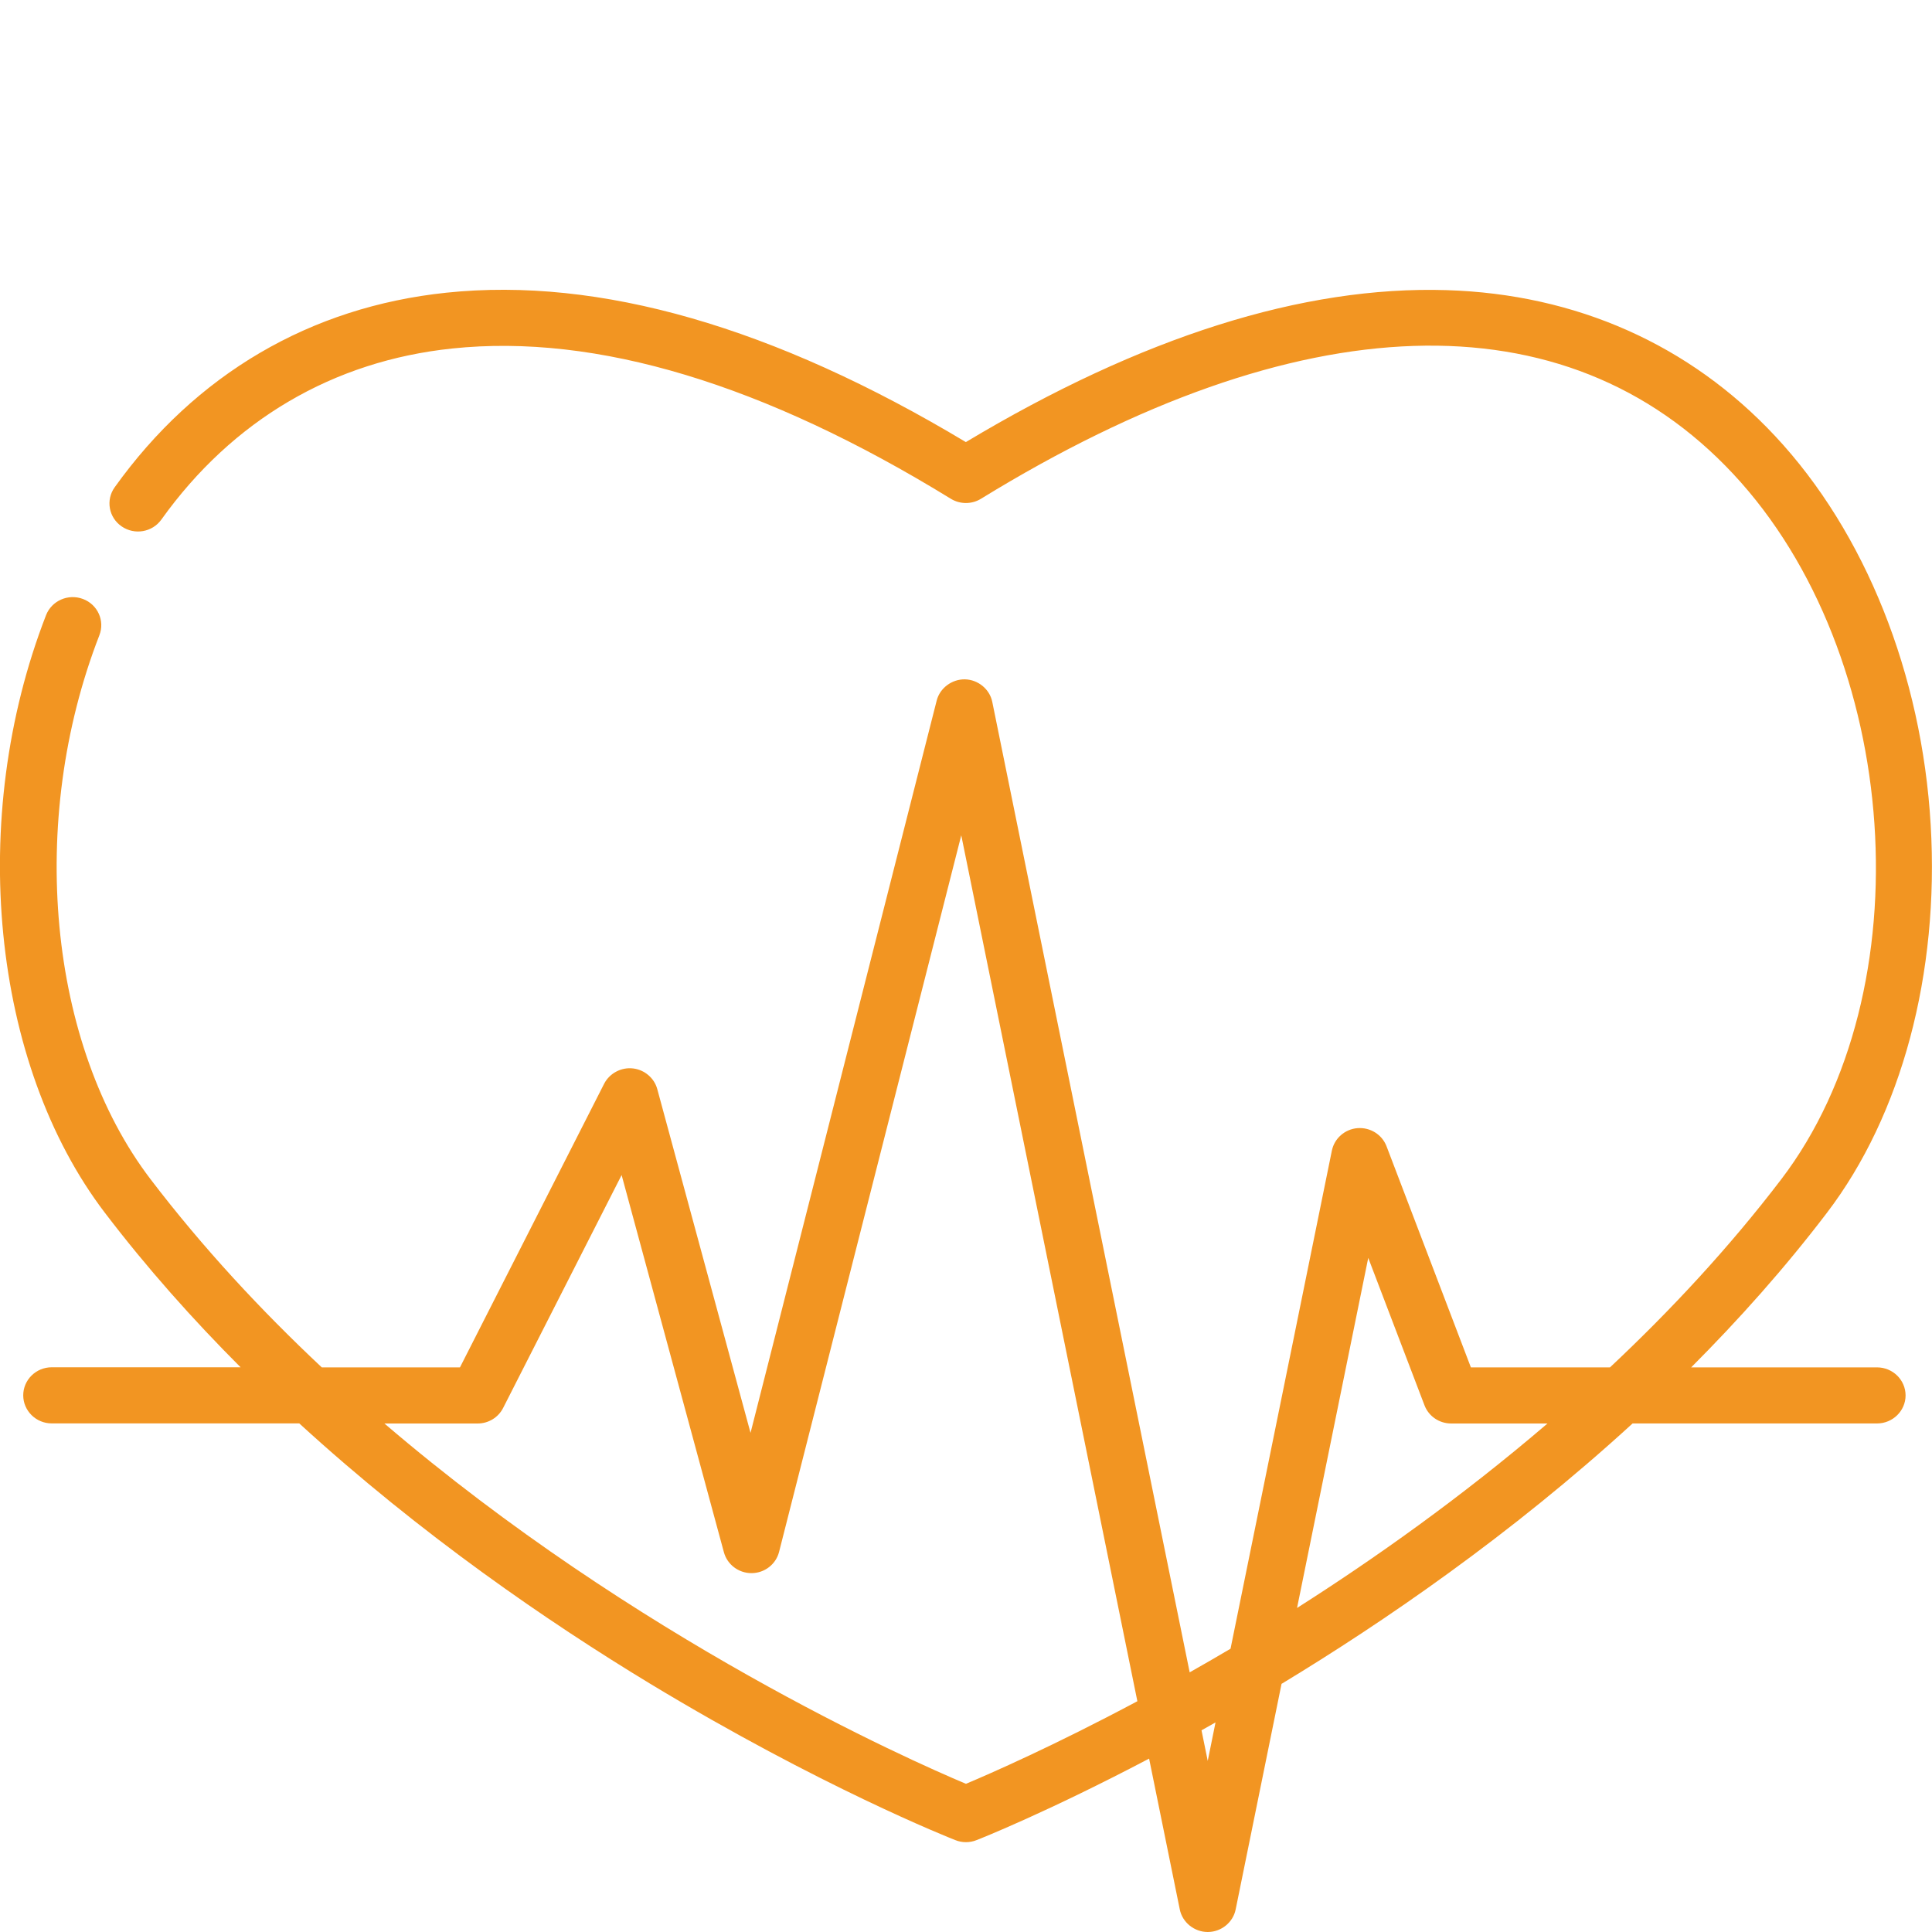 <?xml version="1.0" encoding="utf-8"?>
<!-- Generator: Adobe Illustrator 16.0.0, SVG Export Plug-In . SVG Version: 6.00 Build 0)  -->
<!DOCTYPE svg PUBLIC "-//W3C//DTD SVG 1.1//EN" "http://www.w3.org/Graphics/SVG/1.1/DTD/svg11.dtd">
<svg version="1.1" id="Vrstva_1" xmlns="http://www.w3.org/2000/svg" xmlns:xlink="http://www.w3.org/1999/xlink" x="0px" y="0px"
	 width="40px" height="40px" viewBox="0 0 40 40" enable-background="new 0 0 40 40" xml:space="preserve">
<path fill="#F29522" d="M38.861,28.31h-3.847c0.985-0.987,1.937-2.053,2.809-3.198c1.548-2.028,2.331-4.957,2.15-8.033
	c-0.183-3.122-1.356-6.057-3.221-8.051c-1.769-1.894-4.121-2.939-6.802-3.021c-2.972-0.092-6.318,0.966-9.953,3.146
	C16.024,6.768,12.406,5.728,9.24,6.06c-2.817,0.295-5.191,1.688-6.866,4.029c-0.188,0.262-0.124,0.625,0.144,0.809
	c0.267,0.185,0.635,0.122,0.823-0.141c1.472-2.059,3.556-3.284,6.024-3.542c2.98-0.313,6.452,0.734,10.32,3.111
	c0.192,0.118,0.435,0.118,0.626,0c6.577-4.042,12.107-4.224,15.573-0.514c3.495,3.742,3.97,10.702,0.995,14.604
	c-1.085,1.422-2.296,2.721-3.546,3.894h-2.88l-1.746-4.577c-0.093-0.243-0.337-0.396-0.601-0.376
	c-0.263,0.021-0.479,0.212-0.531,0.465l-2.098,10.313c-0.288,0.17-0.57,0.333-0.846,0.489l-4.087-20.092
	c-0.053-0.263-0.292-0.46-0.565-0.467c-0.271-0.005-0.521,0.181-0.586,0.44l-3.854,15.161l-1.931-7.118
	c-0.062-0.228-0.263-0.399-0.5-0.427c-0.245-0.03-0.489,0.1-0.6,0.317L9.523,28.31H6.662c-1.258-1.18-2.464-2.478-3.544-3.894
	c-2.122-2.782-2.558-7.415-1.06-11.265c0.116-0.3-0.036-0.636-0.341-0.75c-0.305-0.115-0.646,0.036-0.763,0.334
	c-1.635,4.203-1.134,9.292,1.218,12.375c0.873,1.146,1.823,2.211,2.809,3.198H1.071c-0.326,0-0.59,0.261-0.59,0.581
	c0,0.319,0.264,0.581,0.59,0.581h5.125c2.527,2.313,5.168,4.119,7.257,5.385c3.527,2.134,6.213,3.199,6.327,3.243
	c0.139,0.056,0.298,0.056,0.438,0c0.081-0.031,1.484-0.589,3.573-1.688l0.635,3.122C24.48,39.802,24.727,40,25.005,40
	s0.524-0.198,0.578-0.467l0.95-4.671c0.003-0.002,0.007-0.004,0.011-0.006c2.09-1.266,4.729-3.071,7.257-5.385h5.061
	c0.326,0,0.591-0.262,0.591-0.581C39.452,28.57,39.188,28.31,38.861,28.31z M19.999,36.932c-1.172-0.493-6.828-2.999-12.04-7.46
	h1.93c0.224,0,0.428-0.125,0.528-0.322l2.453-4.822l2.118,7.811c0.069,0.253,0.303,0.431,0.57,0.431h0.004
	c0.27-0.002,0.503-0.184,0.568-0.44l3.772-14.836l3.646,17.928C21.812,36.148,20.498,36.722,19.999,36.932z M25.005,36.458
	l-0.129-0.634c0.096-0.053,0.193-0.108,0.29-0.163L25.005,36.458z M26.854,33.291l1.474-7.248l1.164,3.051
	c0.086,0.228,0.307,0.378,0.553,0.378h1.994C30.244,31.009,28.432,32.288,26.854,33.291z"/>
<g>
</g>
<g>
</g>
<g>
</g>
<g>
</g>
<g>
</g>
<g>
</g>
</svg>
